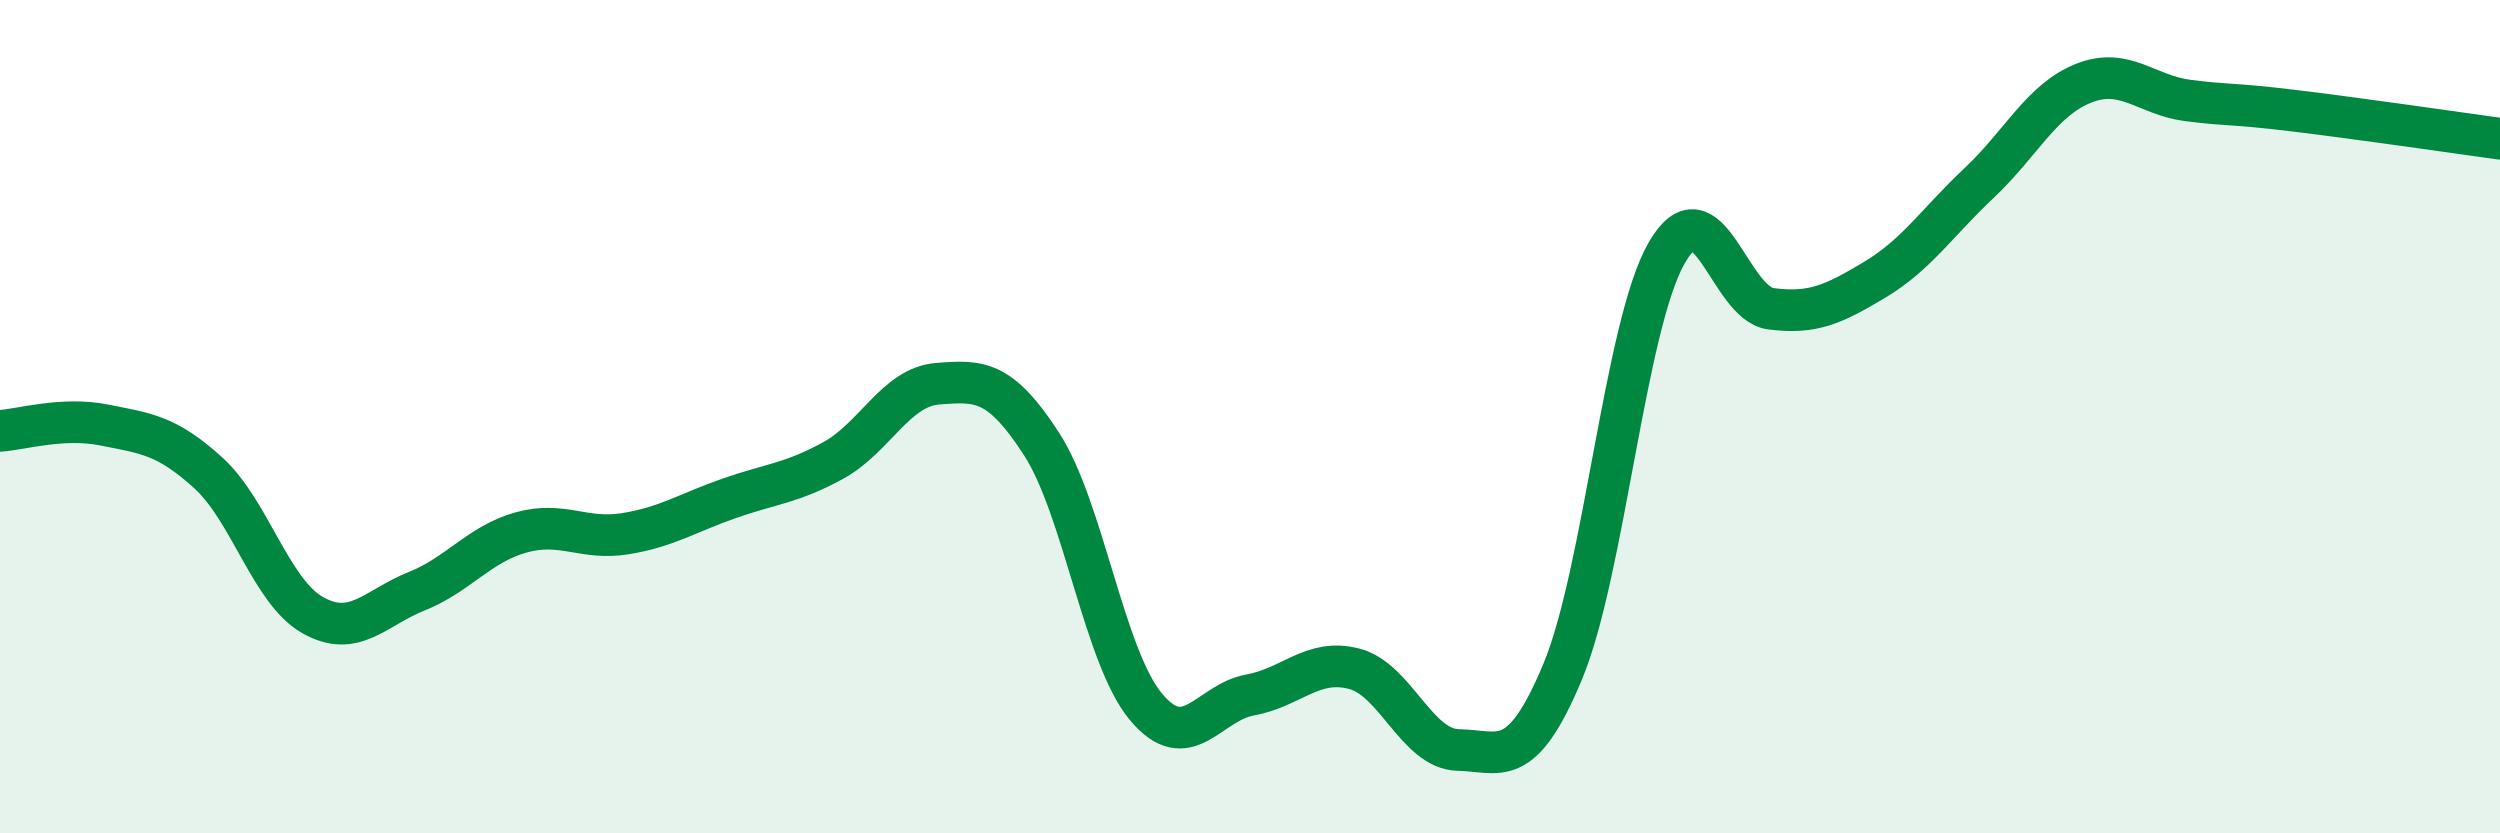 
    <svg width="60" height="20" viewBox="0 0 60 20" xmlns="http://www.w3.org/2000/svg">
      <path
        d="M 0,10.34 C 0.5,10.31 1.5,10 2.5,10.2 C 3.5,10.4 4,10.44 5,11.35 C 6,12.26 6.5,14.19 7.5,14.76 C 8.5,15.33 9,14.59 10,14.19 C 11,13.79 11.5,13.06 12.5,12.78 C 13.5,12.5 14,12.97 15,12.81 C 16,12.65 16.5,12.31 17.5,11.96 C 18.5,11.61 19,11.6 20,11.05 C 21,10.5 21.5,9.29 22.5,9.21 C 23.5,9.13 24,9.11 25,10.66 C 26,12.21 26.5,15.76 27.5,16.96 C 28.5,18.16 29,16.86 30,16.68 C 31,16.5 31.5,15.79 32.5,16.05 C 33.5,16.31 34,17.98 35,18 C 36,18.02 36.5,18.52 37.5,16.13 C 38.5,13.74 39,7.81 40,6.07 C 41,4.33 41.5,7.28 42.5,7.41 C 43.5,7.54 44,7.31 45,6.71 C 46,6.11 46.5,5.33 47.5,4.39 C 48.5,3.45 49,2.4 50,2 C 51,1.6 51.5,2.28 52.5,2.41 C 53.5,2.54 53.5,2.47 55,2.65 C 56.5,2.83 59,3.19 60,3.33L60 20L0 20Z"
        fill="#008740"
        opacity="0.1"
        stroke-linecap="round"
        stroke-linejoin="round"
      />
      <path
        d="M 0,10.34 C 0.5,10.31 1.5,10 2.5,10.2 C 3.5,10.4 4,10.44 5,11.35 C 6,12.26 6.5,14.19 7.5,14.76 C 8.5,15.33 9,14.59 10,14.19 C 11,13.79 11.5,13.06 12.5,12.78 C 13.5,12.5 14,12.97 15,12.81 C 16,12.65 16.5,12.31 17.5,11.96 C 18.5,11.61 19,11.6 20,11.05 C 21,10.5 21.5,9.29 22.5,9.21 C 23.5,9.13 24,9.11 25,10.66 C 26,12.21 26.5,15.76 27.5,16.96 C 28.5,18.16 29,16.86 30,16.68 C 31,16.5 31.5,15.79 32.5,16.05 C 33.5,16.31 34,17.98 35,18 C 36,18.02 36.5,18.52 37.5,16.13 C 38.5,13.74 39,7.81 40,6.07 C 41,4.33 41.5,7.28 42.5,7.41 C 43.5,7.54 44,7.31 45,6.71 C 46,6.11 46.5,5.33 47.5,4.39 C 48.5,3.45 49,2.4 50,2 C 51,1.6 51.5,2.28 52.5,2.41 C 53.5,2.54 53.5,2.47 55,2.65 C 56.5,2.83 59,3.19 60,3.33"
        stroke="#008740"
        stroke-width="1"
        fill="none"
        stroke-linecap="round"
        stroke-linejoin="round"
      />
    </svg>
  
